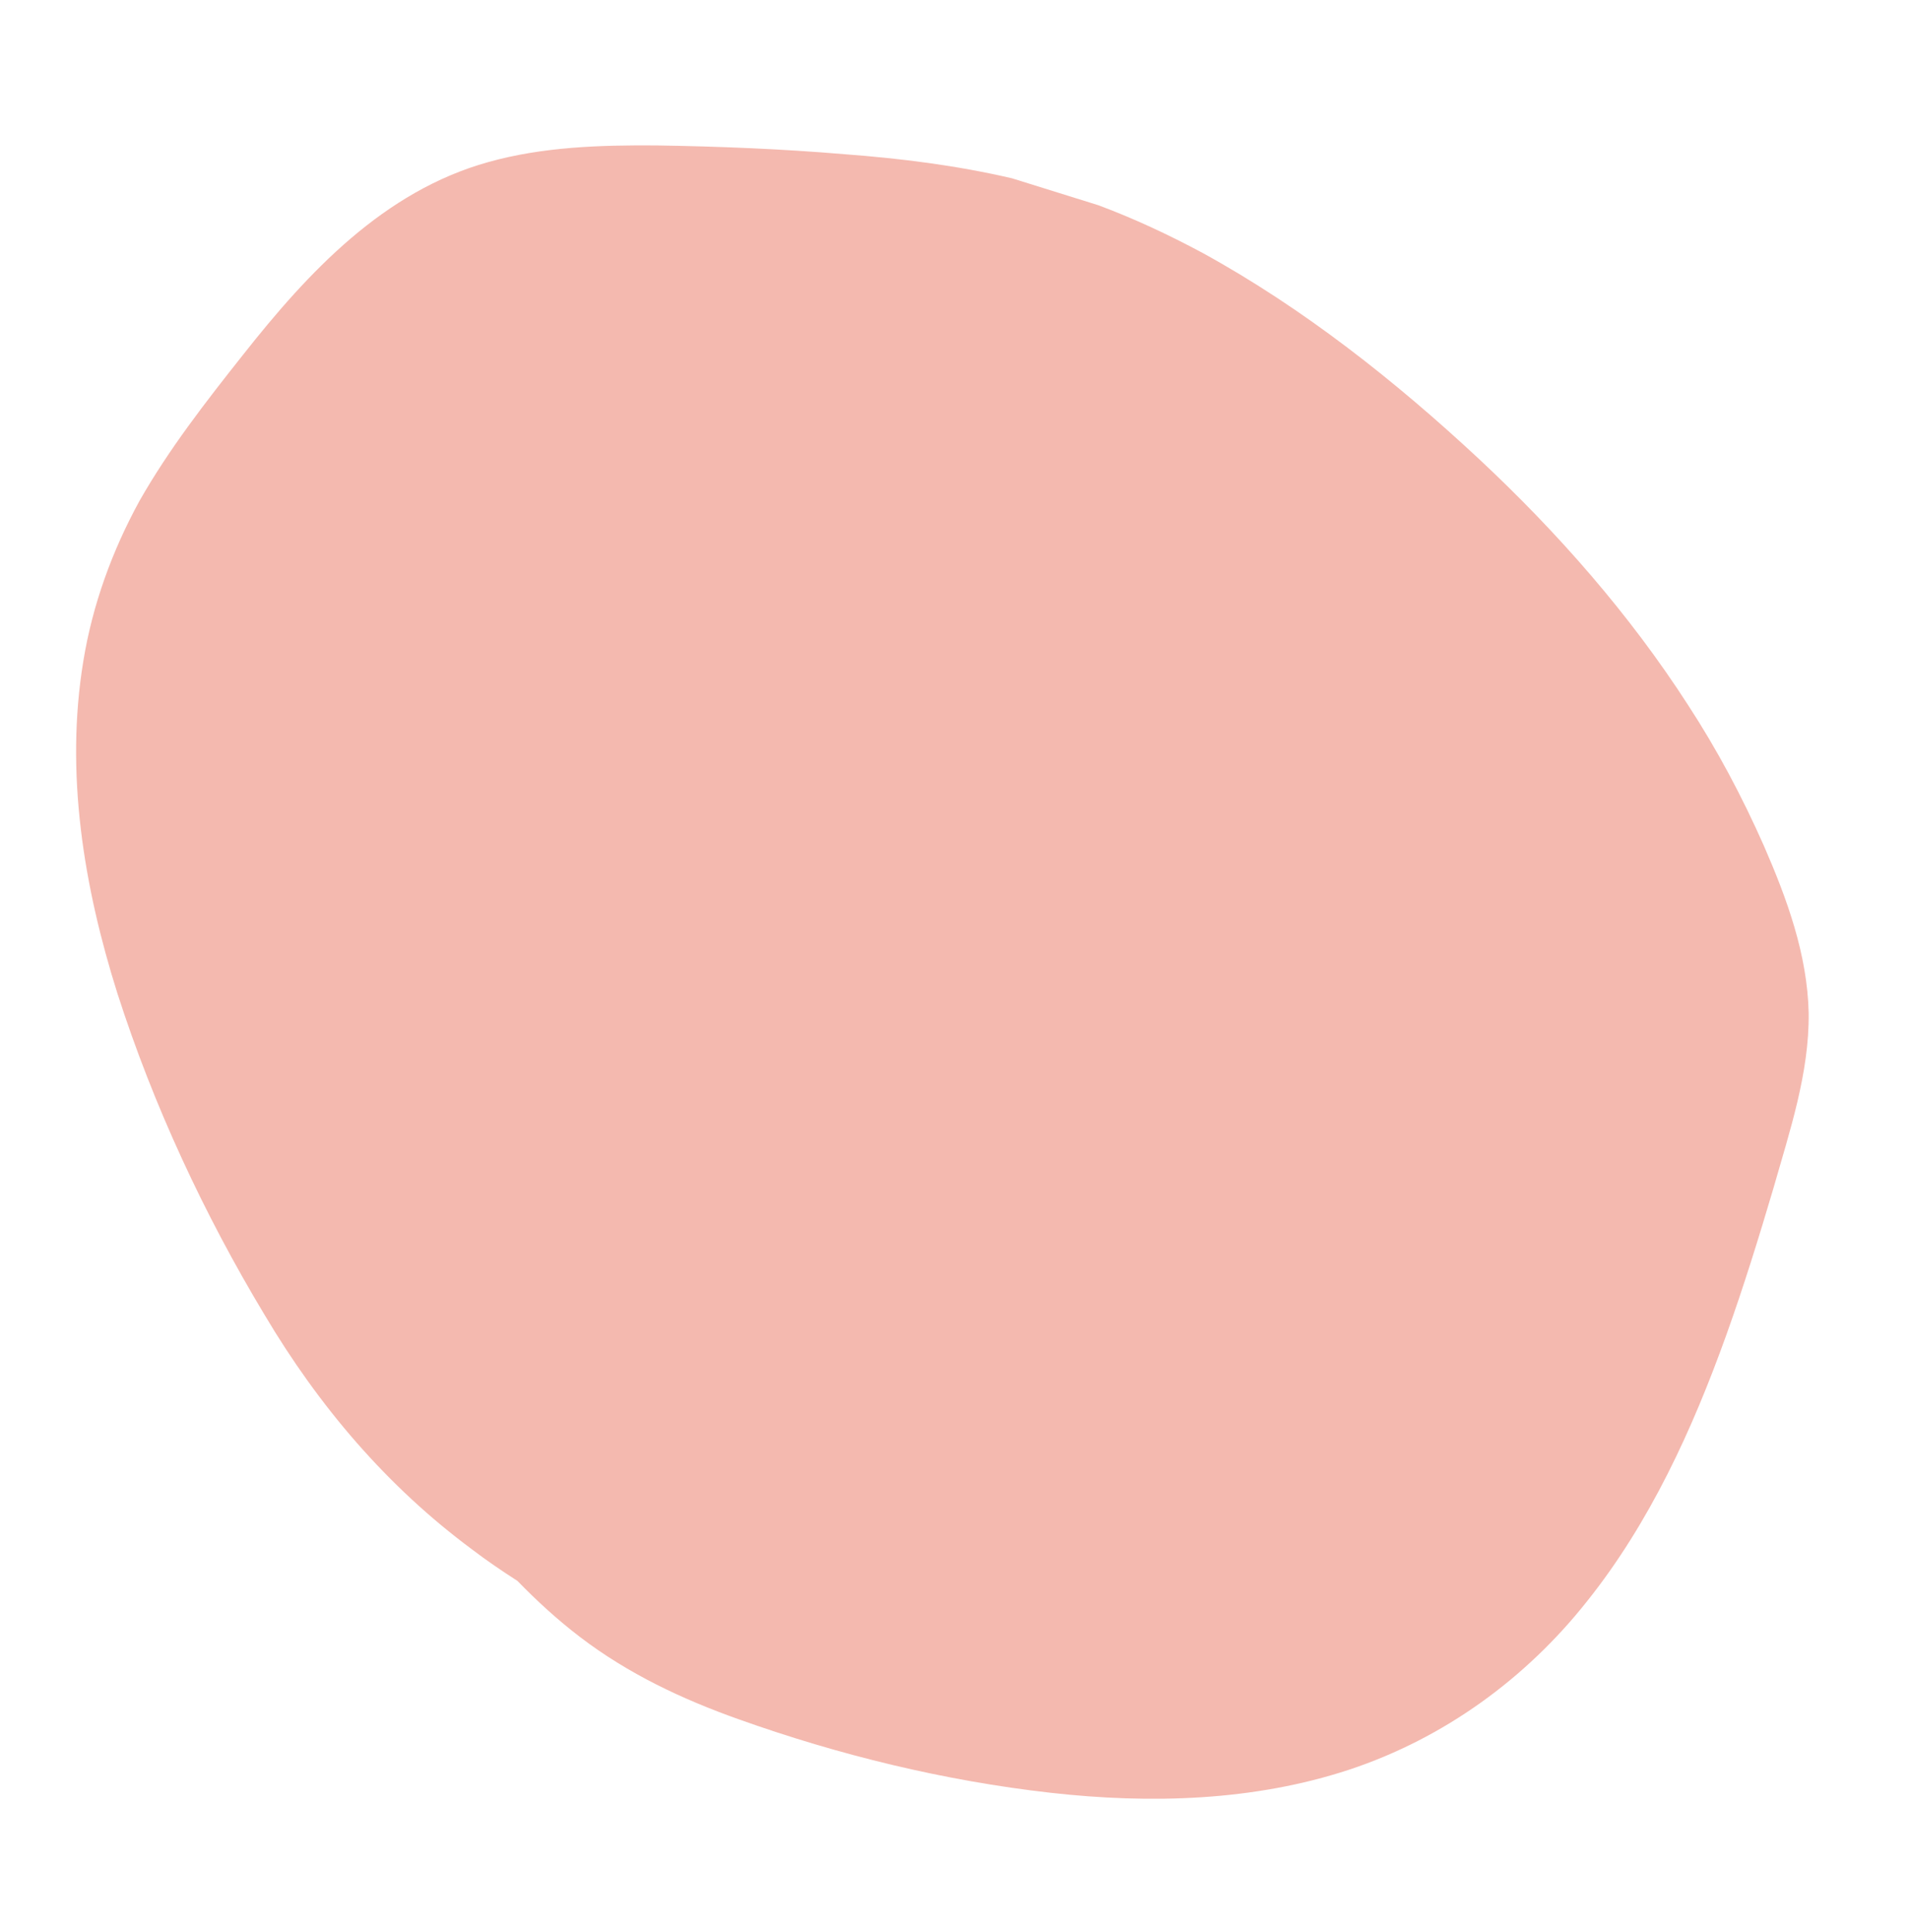 <svg width="253" height="256" viewBox="0 0 253 256" fill="none" xmlns="http://www.w3.org/2000/svg">
<path d="M145.557 27.195C150.305 28.96 154.914 31.126 159.359 33.507C172.721 40.836 184.957 50.522 196.029 60.842C206.447 70.578 215.954 81.394 223.699 93.405C227.559 99.316 230.891 105.585 233.776 112.105C236.819 119.084 239.534 126.49 239.703 134.236C239.802 142.182 237.185 149.916 235.026 157.492C233.107 163.982 231.094 170.484 228.785 176.929C224.306 189.418 218.656 201.776 210.348 212.186C202.215 222.477 191.36 230.349 178.858 234.509C166.167 238.695 152.489 239.079 139.234 237.586C125.198 236.004 111.207 232.595 97.901 227.847C90.444 225.197 83.275 221.837 76.862 216.937C73.869 214.651 71.134 212.139 68.575 209.507C66.475 208.156 64.469 206.793 62.545 205.324C51.252 196.951 42.255 186.354 35.076 174.269C27.061 160.952 20.334 146.504 15.576 131.698C11.095 117.526 8.601 102.418 11.044 87.611C12.258 80.161 14.857 73.005 18.486 66.383C22.374 59.536 27.292 53.222 32.224 47.002C40.847 36.07 50.841 25.34 64.727 21.475C71.946 19.457 79.499 19.218 86.994 19.273C95.364 19.404 103.665 19.736 112.016 20.445C119.386 20.997 126.806 21.926 134.138 23.634L145.557 27.195Z" fill="#F4B9AF"/>
</svg>
